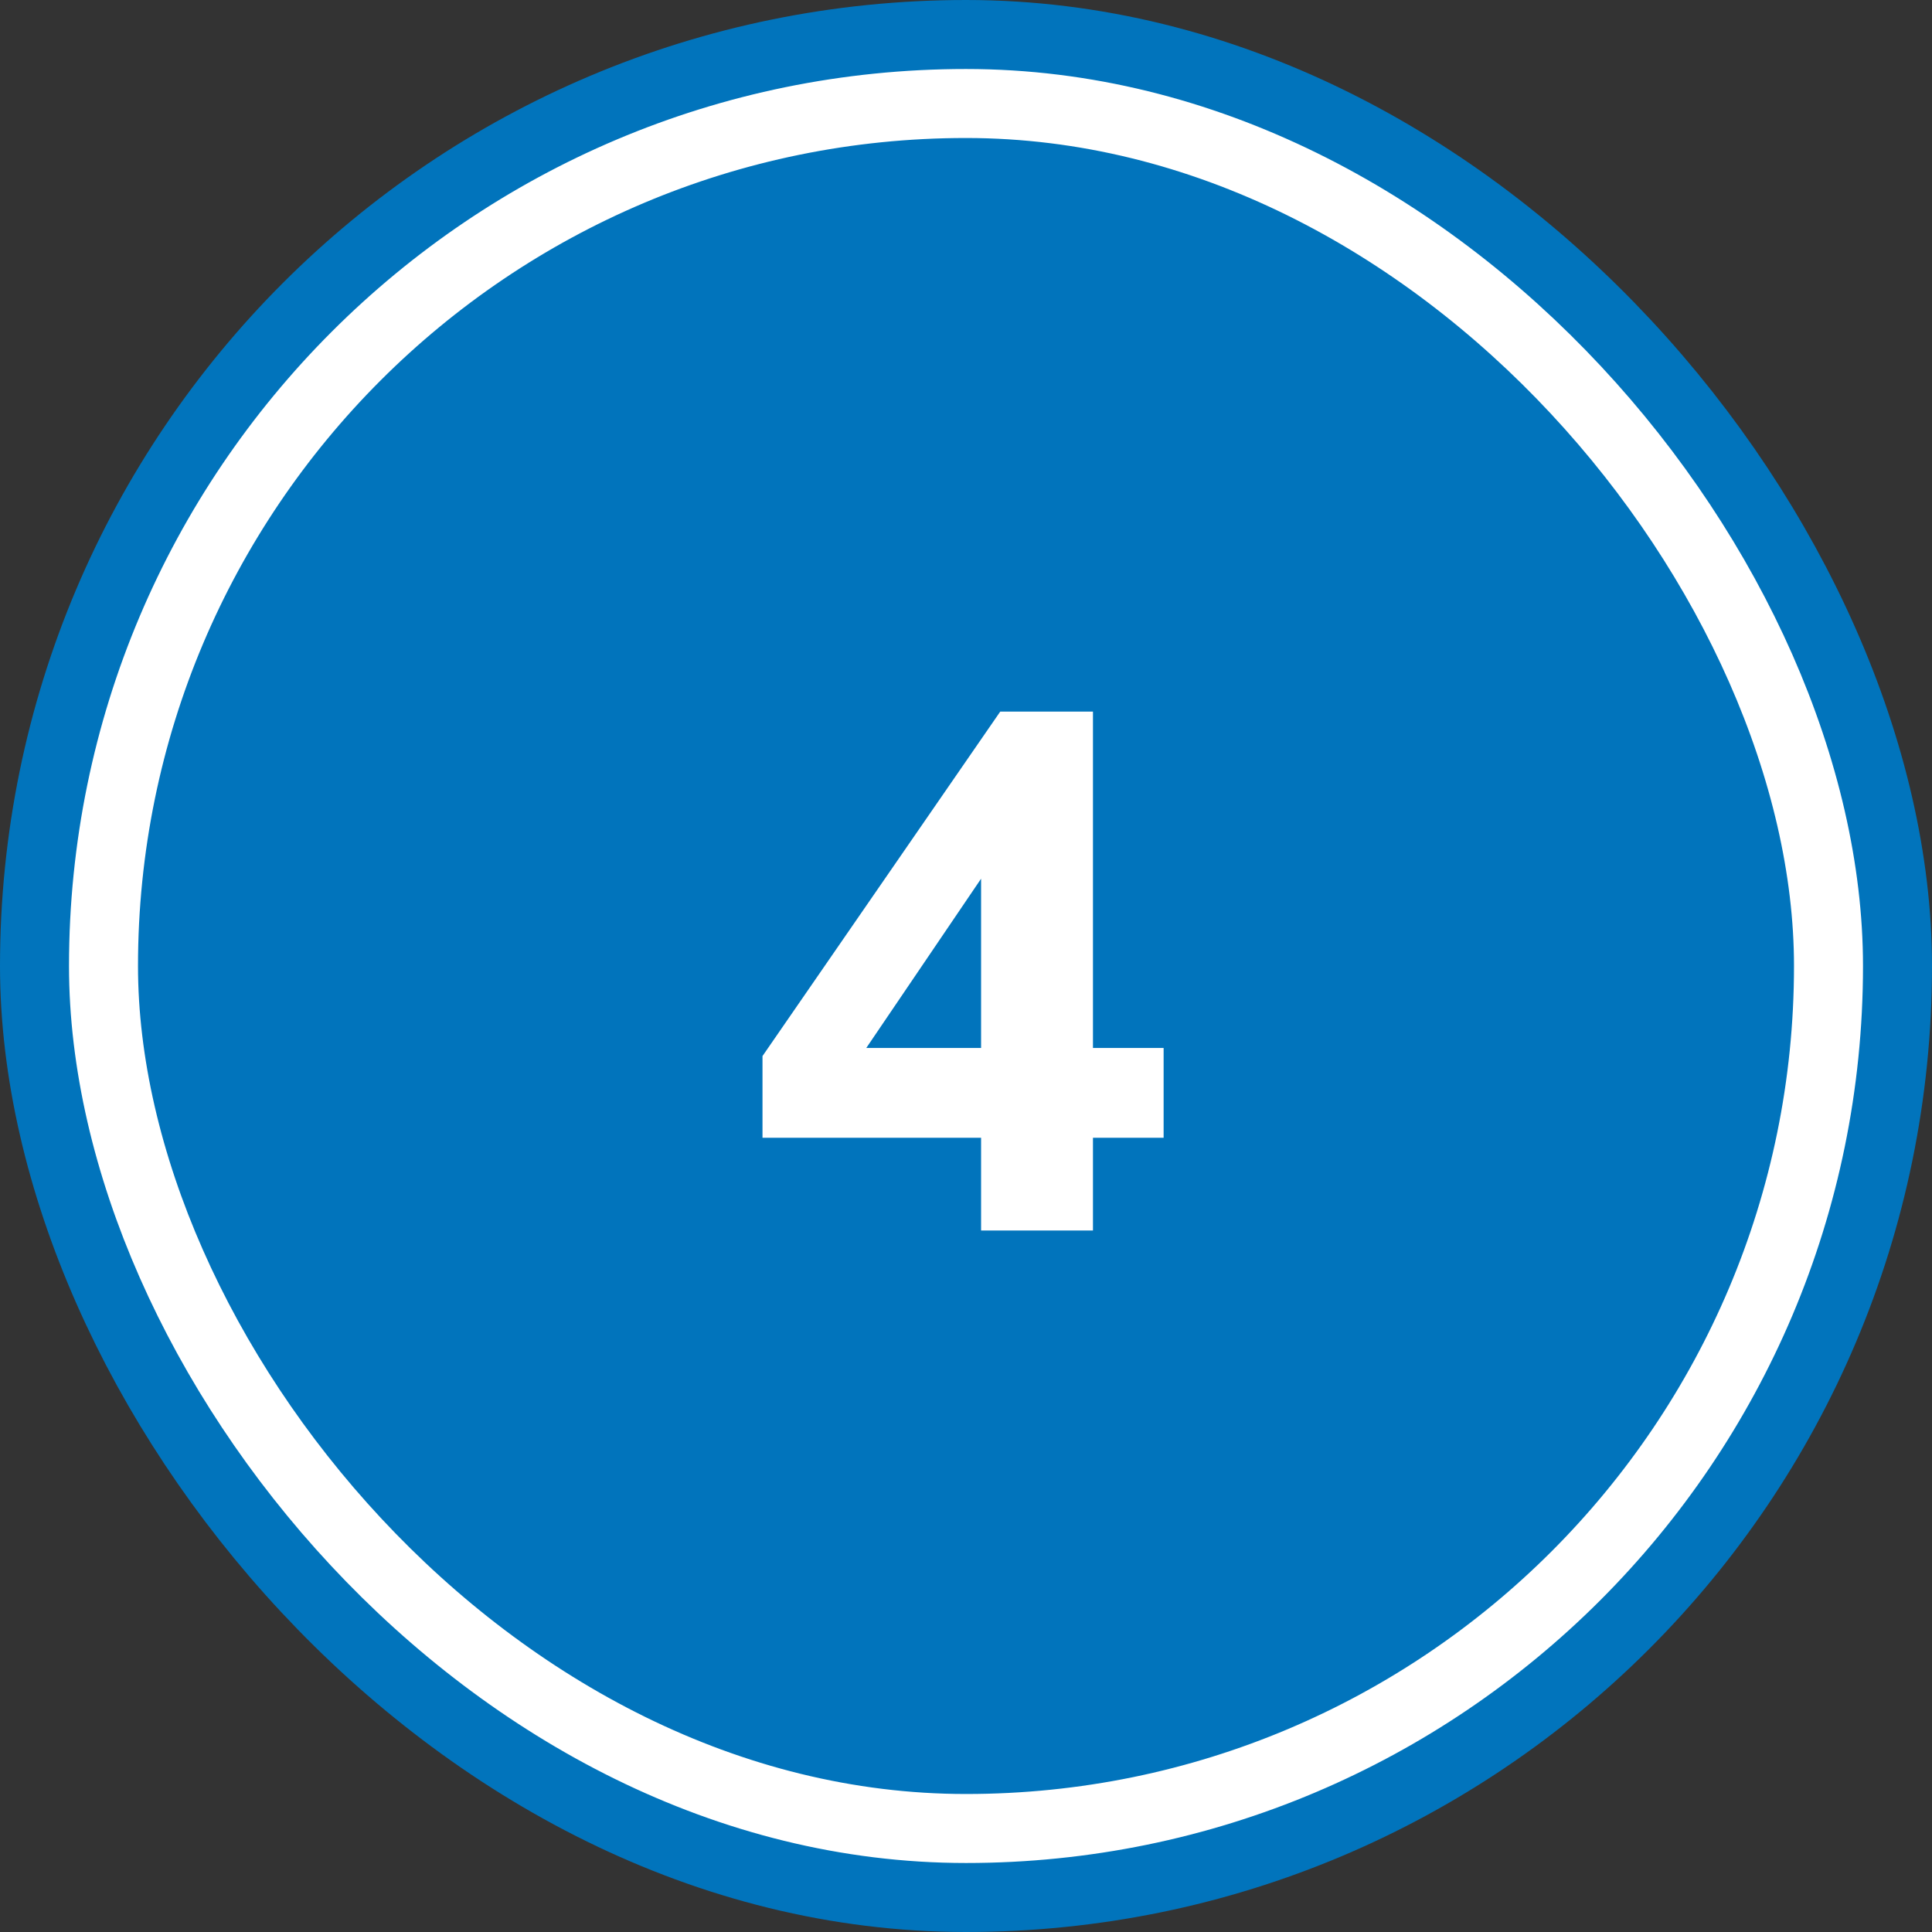 <svg width="84" height="84" viewBox="0 0 84 84" fill="none" xmlns="http://www.w3.org/2000/svg">
<rect x="0" y="0" width="84" height="84" fill="#333333" stroke="none"/>
<rect x="3" y="3" width="78" height="78" rx="39" stroke="#0174BC" stroke-width="6"/>
<rect x="4.5" y="4.5" width="75" height="75" rx="37.5" fill="#0174BC"/>
<rect x="4.5" y="4.5" width="75" height="75" rx="37.5" stroke="white" stroke-width="3"/>
<path d="M42.656 53.5V49.468H33.152V45.916L43.488 30.94H47.52V45.564H50.592V49.468H47.52V53.5H42.656ZM42.656 45.564V38.204L37.664 45.564H42.656Z" fill="white"/>
</svg>
